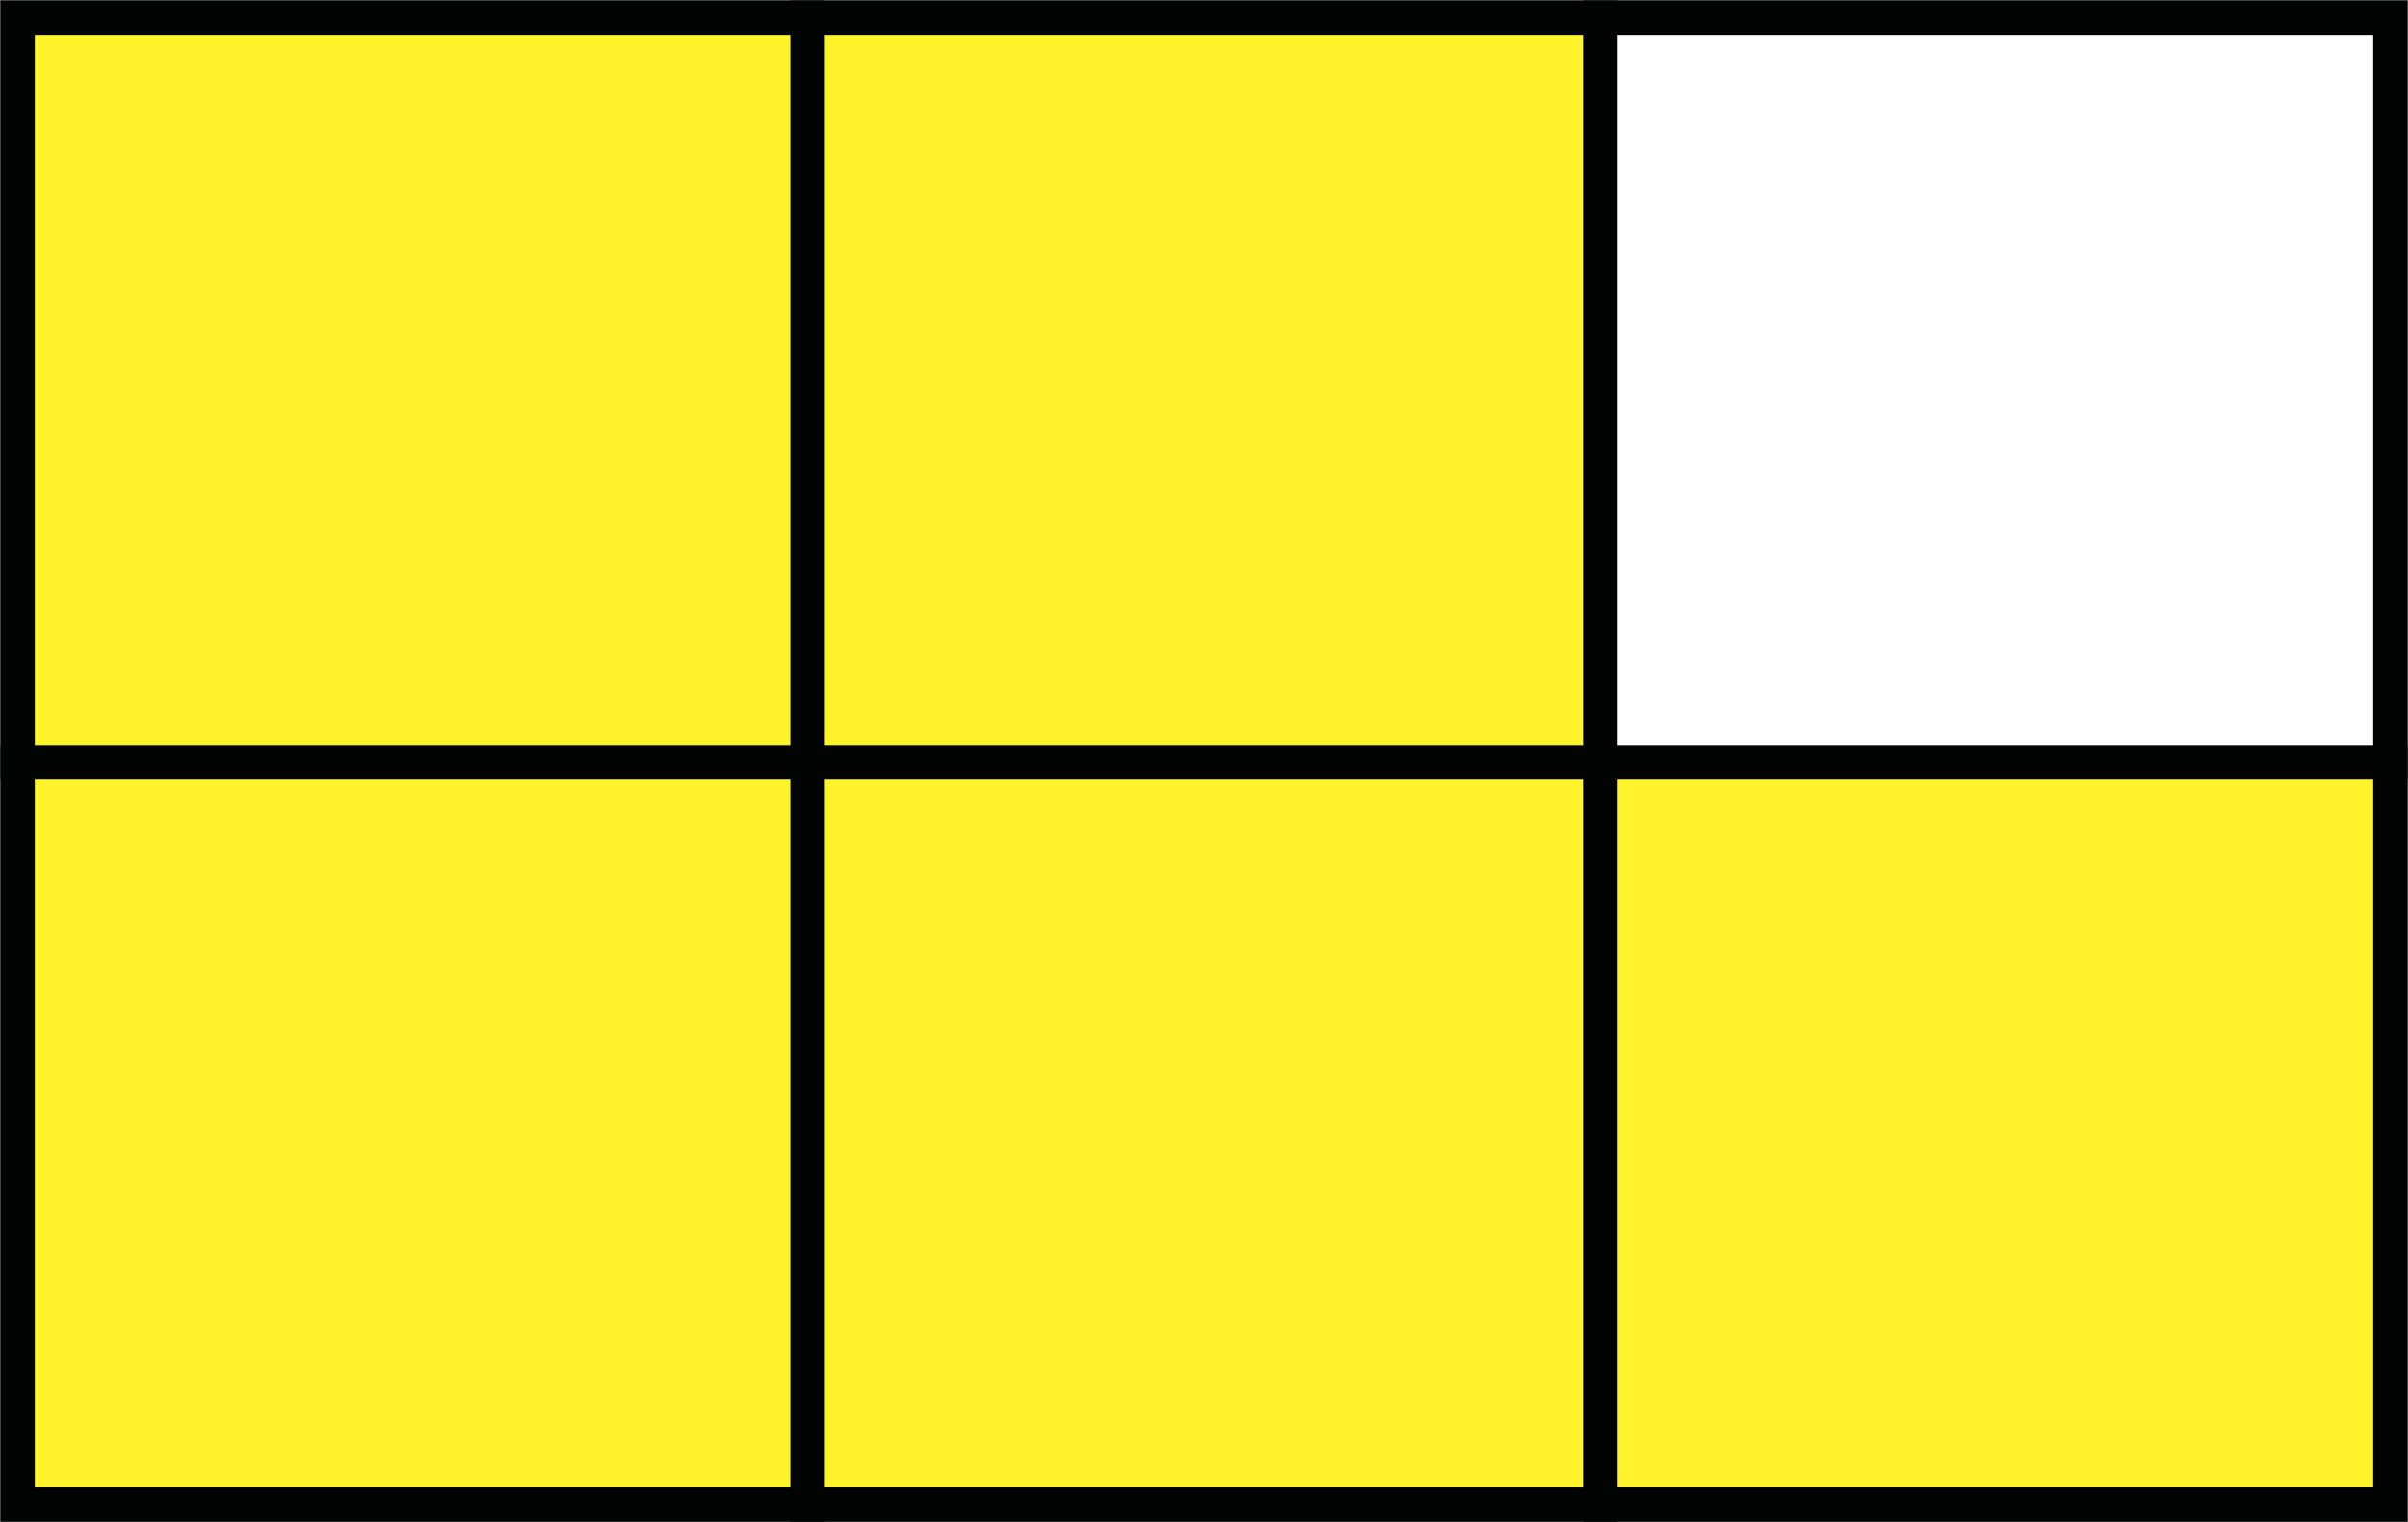 <?xml version="1.0" encoding="utf-8"?>
<!-- Generator: Adobe Illustrator 26.0.2, SVG Export Plug-In . SVG Version: 6.00 Build 0)  -->
<svg version="1.1" id="Lager_1" xmlns="http://www.w3.org/2000/svg" xmlns:xlink="http://www.w3.org/1999/xlink" x="0px" y="0px"
	 viewBox="0 0 95.4 60.3" style="enable-background:new 0 0 95.4 60.3;" xml:space="preserve">
<rect x="0" y="0" width="95.4" height="60.3" fill="#808080" stroke="none"/>
<style type="text/css">
	.st0{fill:#FFF42C;stroke:#020303;stroke-width:1.36;stroke-miterlimit:22.93;}
	.st1{fill:#FFFFFF;stroke:#020303;stroke-width:1.36;stroke-miterlimit:22.93;}
</style>
<rect x="0.7" y="0.7" class="st0" width="31.3" height="29.5"/>
<rect x="0.7" y="30.2" class="st0" width="31.3" height="29.4"/>
<rect x="32" y="0.7" class="st0" width="31.4" height="29.5"/>
<rect x="32" y="30.2" class="st0" width="31.4" height="29.4"/>
<rect x="63.4" y="0.7" class="st1" width="31.3" height="29.5"/>
<rect x="63.4" y="30.2" class="st0" width="31.3" height="29.4"/>
</svg>
